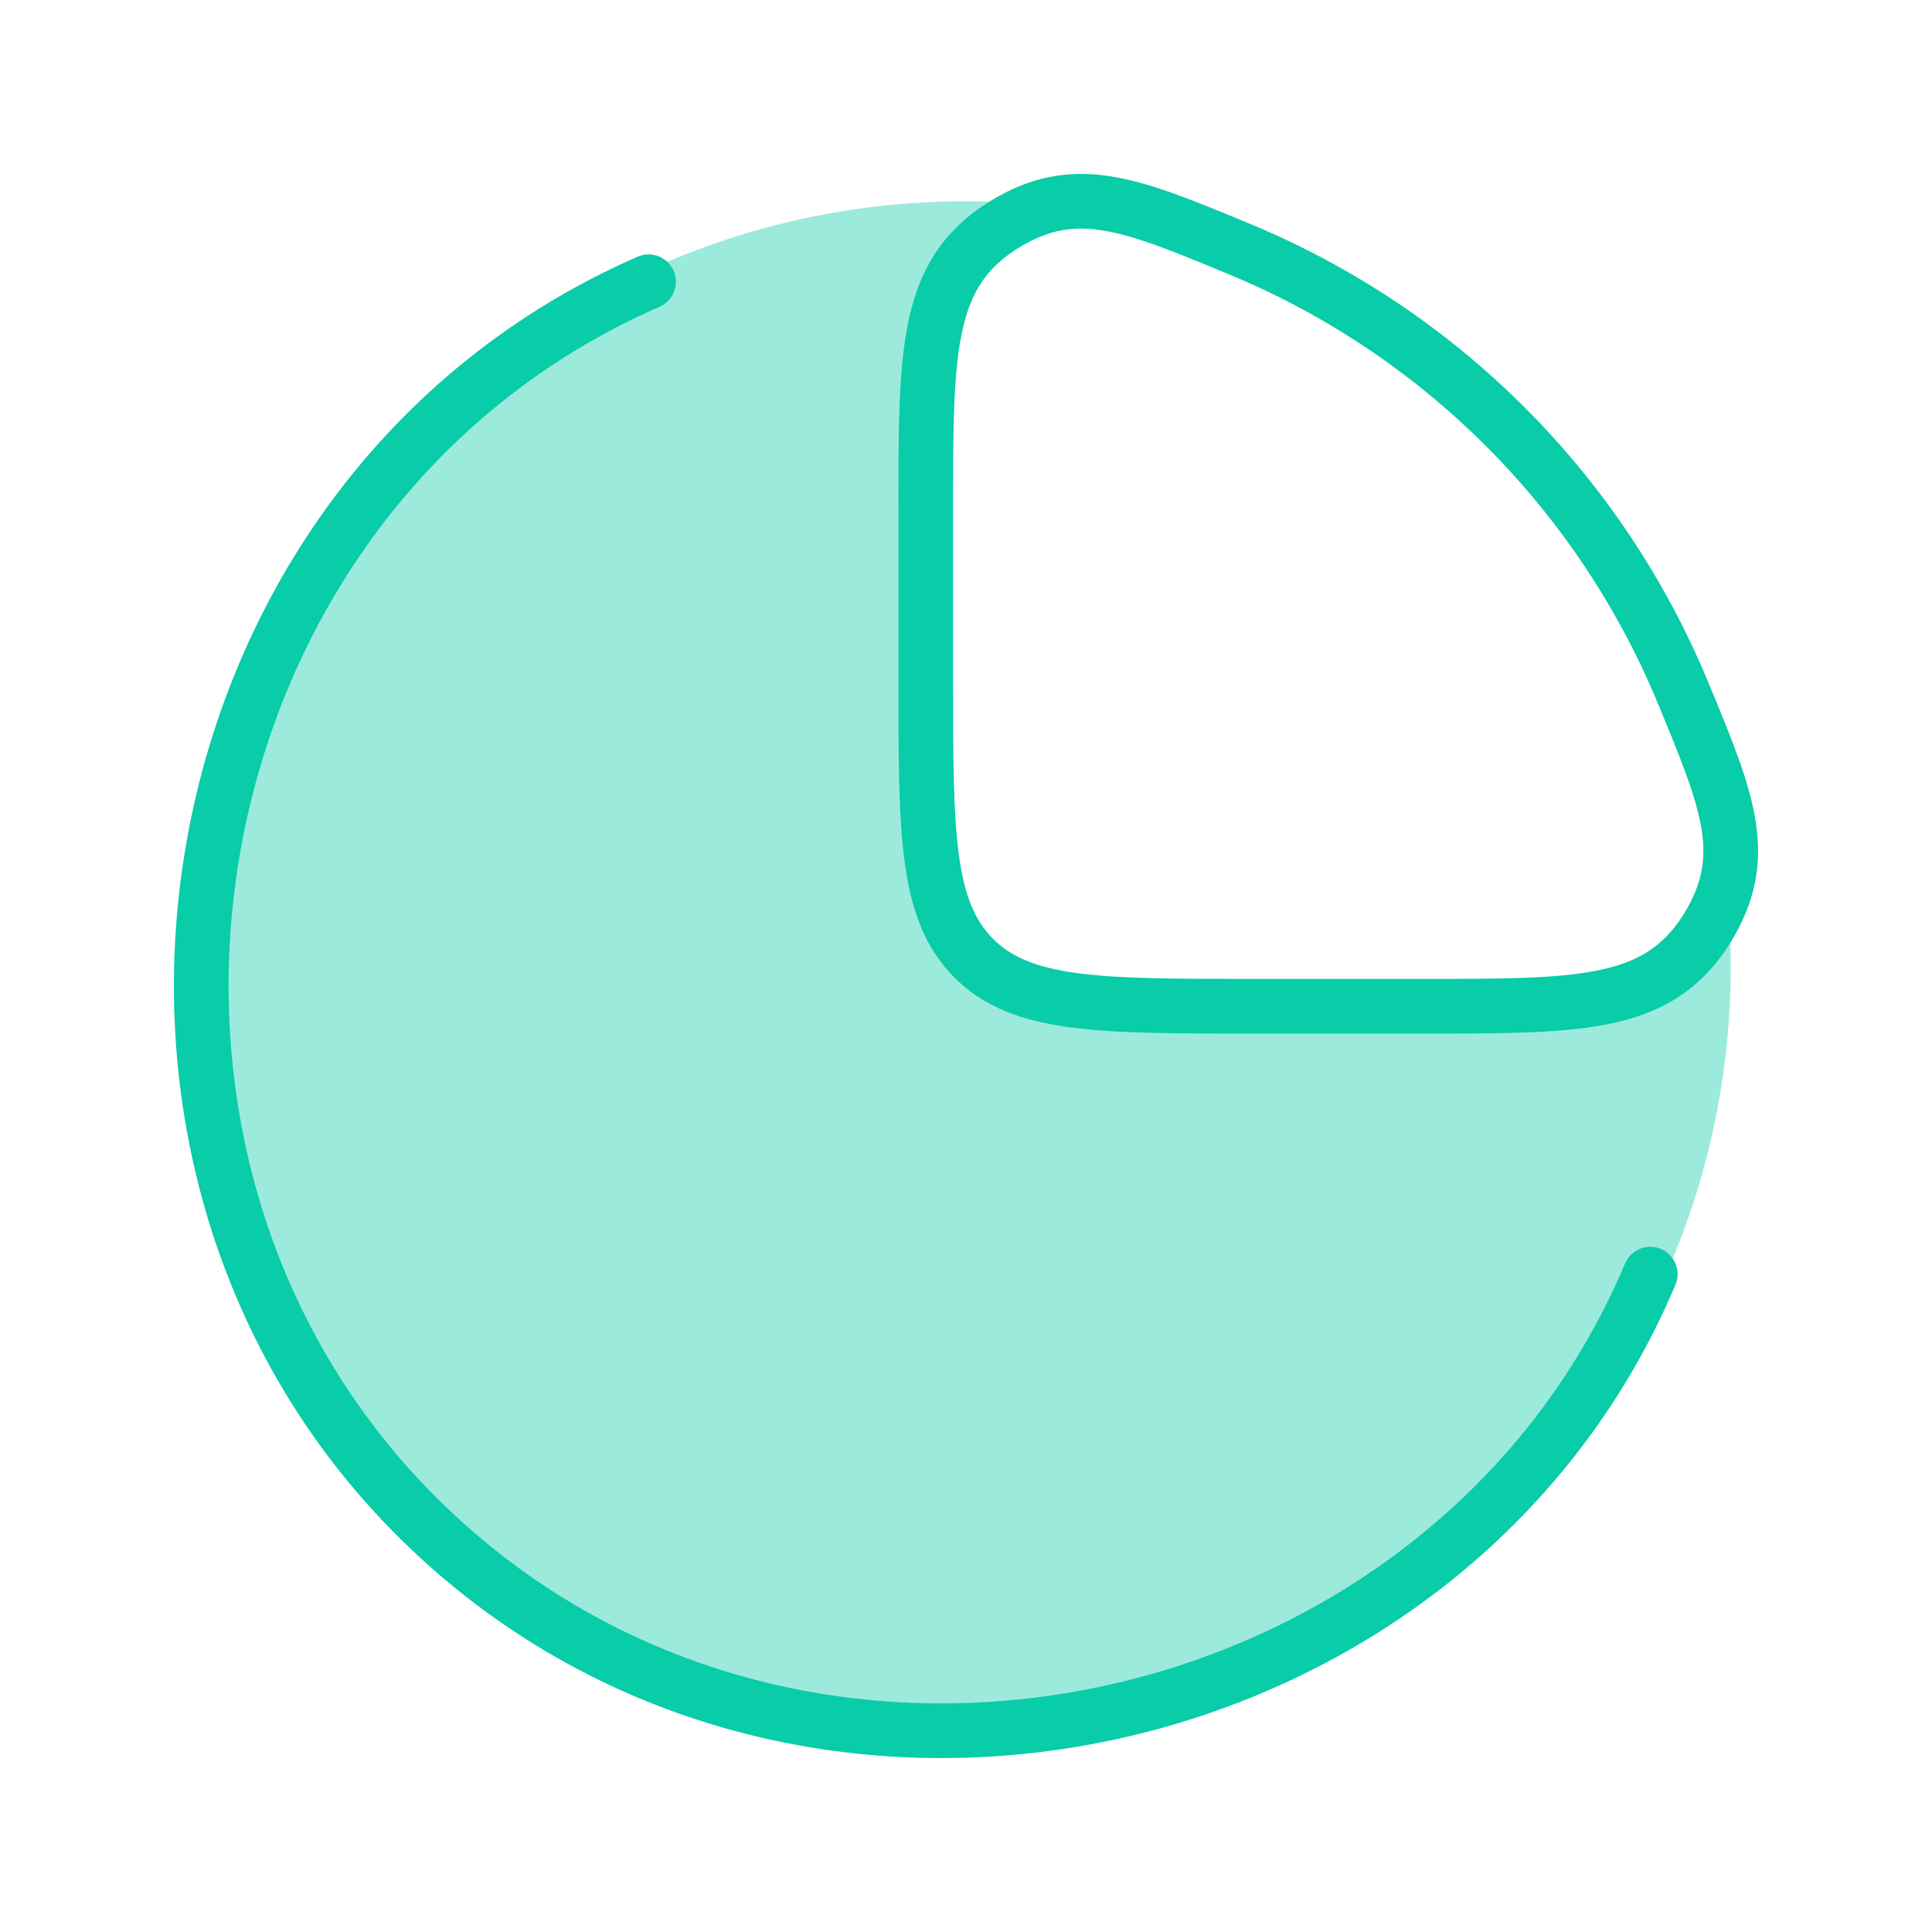 <svg width="53" height="53" viewBox="0 0 53 53" fill="none" xmlns="http://www.w3.org/2000/svg">
<path opacity="0.4" d="M26.5 47.479C38.087 47.479 47.479 38.087 47.479 26.5C47.479 25.746 47.439 25.001 47.362 24.267C47.258 24.66 47.084 25.055 46.828 25.47C46.783 25.543 46.699 25.668 46.649 25.738C45.303 27.604 43.219 27.604 39.05 27.604H34.389C30.15 27.604 28.03 27.604 26.713 26.287C25.396 24.97 25.396 22.85 25.396 18.611V13.95C25.396 9.781 25.396 7.697 27.262 6.351C27.332 6.301 27.457 6.217 27.53 6.172C27.945 5.915 28.34 5.741 28.733 5.638C27.999 5.561 27.254 5.521 26.5 5.521C14.914 5.521 5.521 14.914 5.521 26.5C5.521 38.087 14.914 47.479 26.5 47.479Z" fill="#09CCA9"/>
<path d="M45.271 34.953C39.747 48.044 21.783 51.859 11.486 41.658C1.39 31.656 4.516 13.534 17.791 7.729" stroke="#09CCA9" stroke-width="1.5" stroke-linecap="round"/>
<path d="M39.05 27.604C43.219 27.604 45.303 27.604 46.649 25.738C46.699 25.668 46.783 25.543 46.828 25.47C48.037 23.512 47.414 22.008 46.168 19C45.038 16.272 43.382 13.794 41.294 11.706C39.206 9.618 36.728 7.962 34 6.832C30.992 5.586 29.488 4.963 27.53 6.172C27.457 6.217 27.332 6.301 27.262 6.351C25.396 7.697 25.396 9.781 25.396 13.95V18.611C25.396 22.85 25.396 24.97 26.713 26.287C28.03 27.604 30.15 27.604 34.389 27.604H39.05Z" stroke="#09CCA9" stroke-width="1.5"/>
</svg>
